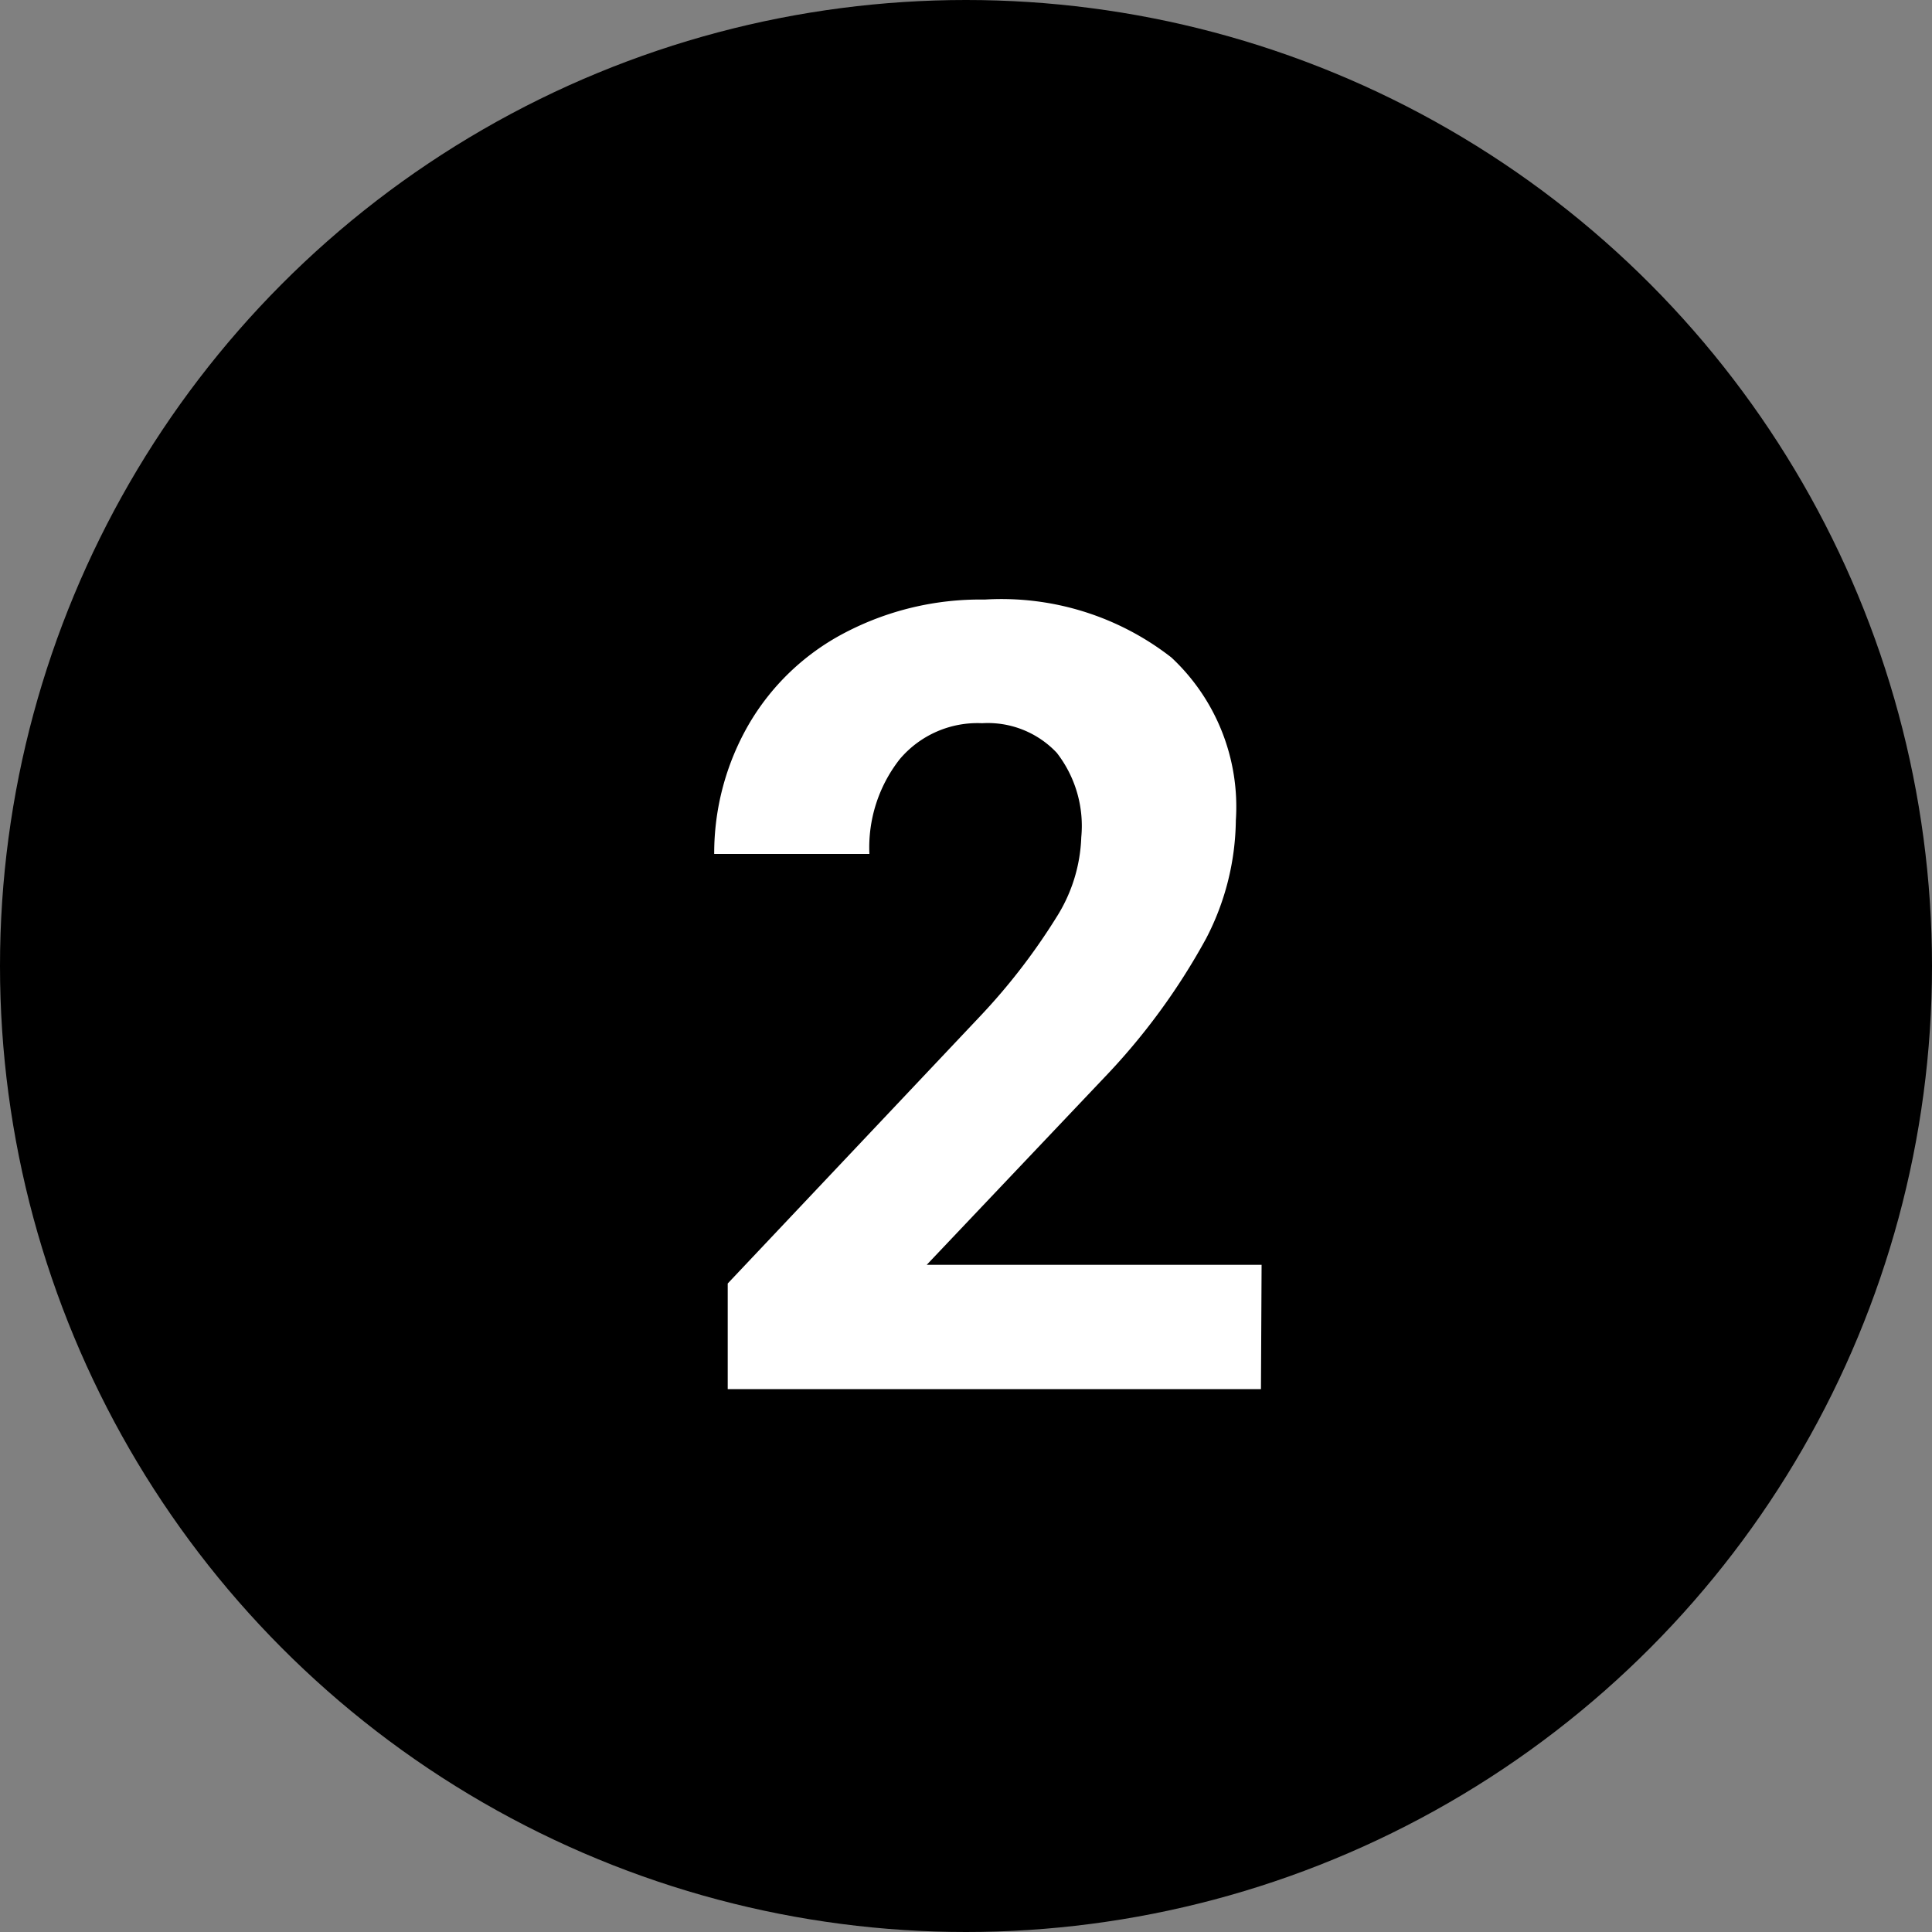 <svg id="Layer_1" data-name="Layer 1" xmlns="http://www.w3.org/2000/svg" viewBox="0 0 30 30" width="30" height="30"><rect x="0" y="0" width="30" height="30" fill="#808080" stroke="none"/><defs><style>.cls-1{fill:#fff;}</style></defs><title>black_2</title><circle cx="15" cy="15" r="15"/><path class="cls-1" d="M19.59,19.64h-5.2l2.75-2.9a10.15,10.15,0,0,0,1.59-2.17,4.06,4.06,0,0,0,.46-1.83,3.17,3.17,0,0,0-1-2.53,4.29,4.29,0,0,0-2.9-.9,4.53,4.53,0,0,0-2.18.52,3.71,3.71,0,0,0-1.49,1.43,4,4,0,0,0-.53,2h2.41a2.22,2.22,0,0,1,.47-1.47,1.58,1.58,0,0,1,1.28-.56,1.47,1.47,0,0,1,1.16.46A1.85,1.85,0,0,1,16.79,13a2.47,2.47,0,0,1-.39,1.25,9.64,9.64,0,0,1-1.19,1.54L11.3,19.93v1.64h8.28Z"/></svg>